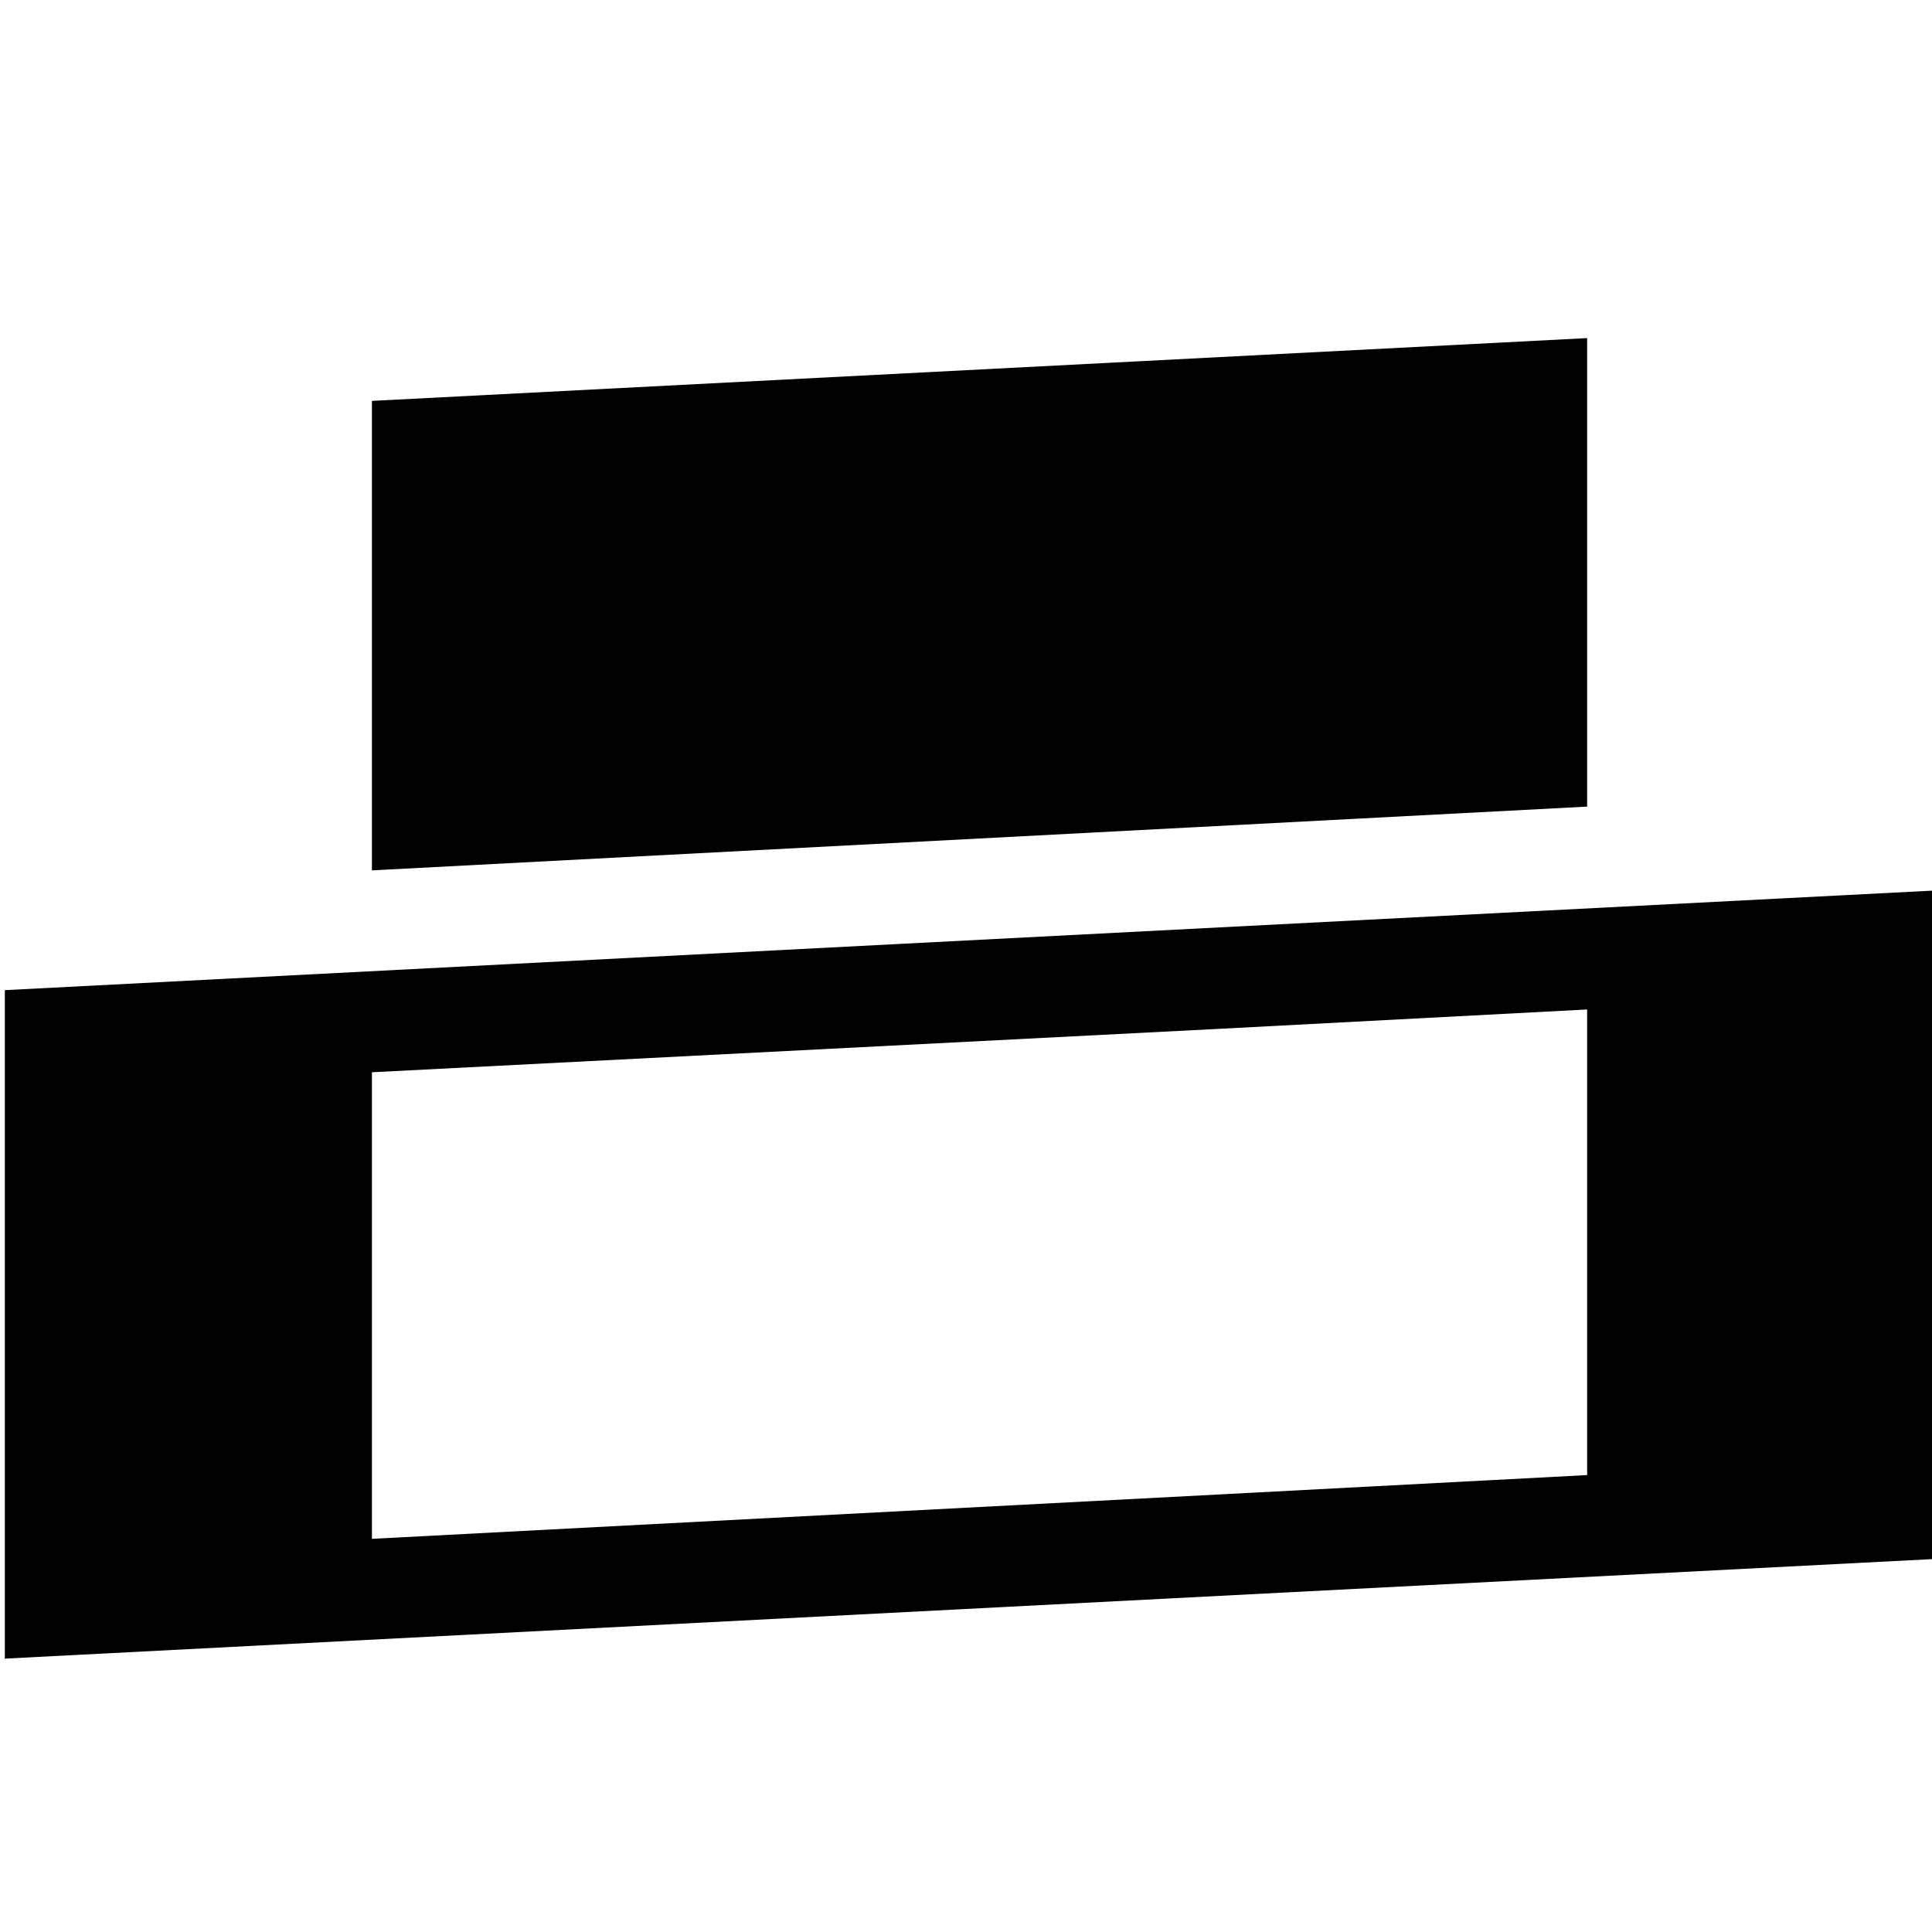 <?xml version="1.0" encoding="utf-8"?>
<!-- Generator: Adobe Illustrator 25.3.1, SVG Export Plug-In . SVG Version: 6.00 Build 0)  -->
<svg version="1.1" id="Warstwa_1" xmlns="http://www.w3.org/2000/svg" xmlns:xlink="http://www.w3.org/1999/xlink" x="0px" y="0px"
	 viewBox="0 0 200 200" style="enable-background:new 0 0 200 200;" xml:space="preserve">
<g>
	<polygon points="164.3,35 38.5,41.5 38.5,90.1 164.3,83.5 	"/>
	<path d="M126.3,96L0.5,102.5v10.1v0.4v48.2v10.5l125.8-6.5l73.7-3.8V92.2L126.3,96z M164.3,152.7l-38,2l-87.8,4.6V111l87.8-4.5
		l38-2V152.7z"/>
</g>
</svg>
